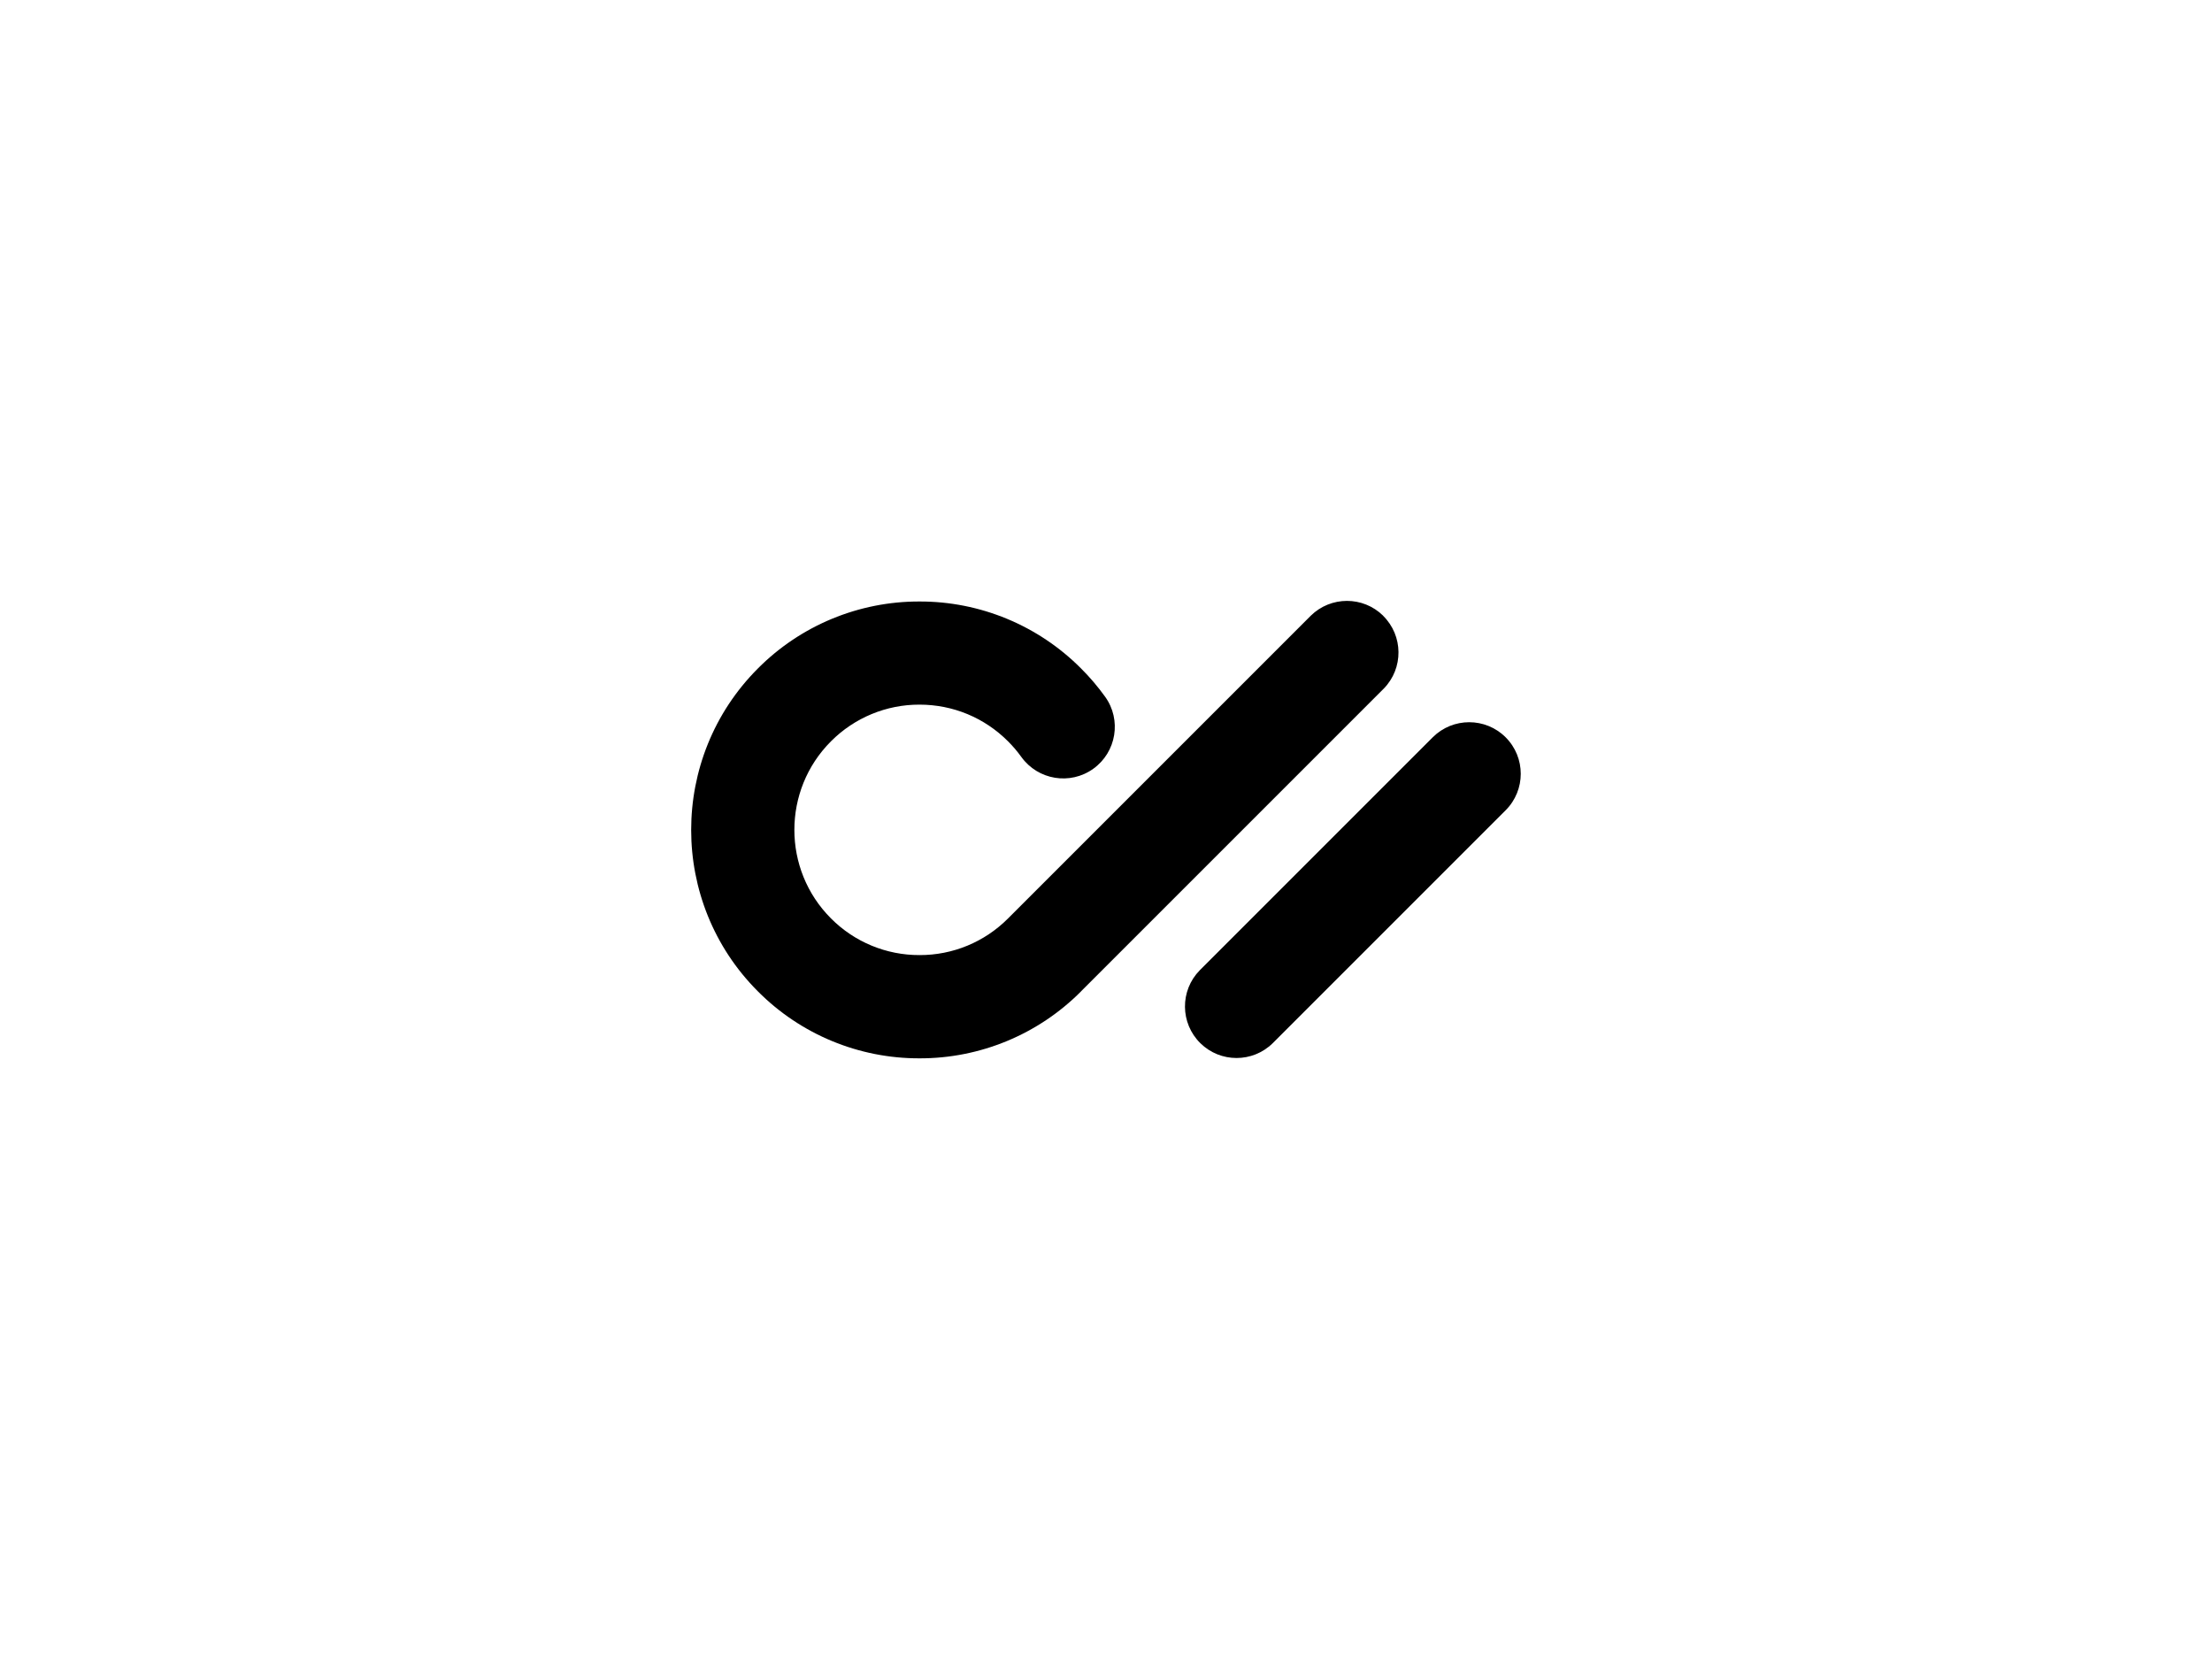 <?xml version="1.0" encoding="UTF-8"?><svg id="a" xmlns="http://www.w3.org/2000/svg" viewBox="0 0 400 300"><path d="m272.27,133.33h0c-3.64-3.64-9.55-3.64-13.19,0l-42.13,42.13c-3.61,3.68-3.55,9.58.12,13.19,3.63,3.56,9.44,3.56,13.07,0l42.13-42.13c3.64-3.64,3.64-9.55,0-13.19Z" style="fill-rule:evenodd;"/><path d="m250.11,111.33c-3.63-3.56-9.44-3.56-13.07,0l-54.75,54.75-.02.02c-4.24,4.25-9.99,6.63-15.99,6.61-6.01.02-11.78-2.37-16.01-6.63-8.83-8.83-8.83-23.2,0-32.03,4.24-4.26,10-6.65,16.01-6.63,6.05,0,11.74,2.36,16.01,6.64.88.88,1.68,1.82,2.4,2.82,3.01,4.18,8.84,5.14,13.02,2.13s5.14-8.84,2.13-13.02c-1.31-1.82-2.77-3.54-4.36-5.12-7.73-7.77-18.25-12.13-29.21-12.1-10.96-.03-21.48,4.33-29.21,12.1-16.1,16.11-16.1,42.31,0,58.41,7.73,7.77,18.25,12.13,29.21,12.1,10.96.03,21.48-4.33,29.21-12.1l.03-.04,54.71-54.71c3.61-3.68,3.55-9.58-.12-13.19Z" style="fill-rule:evenodd;"/></svg>